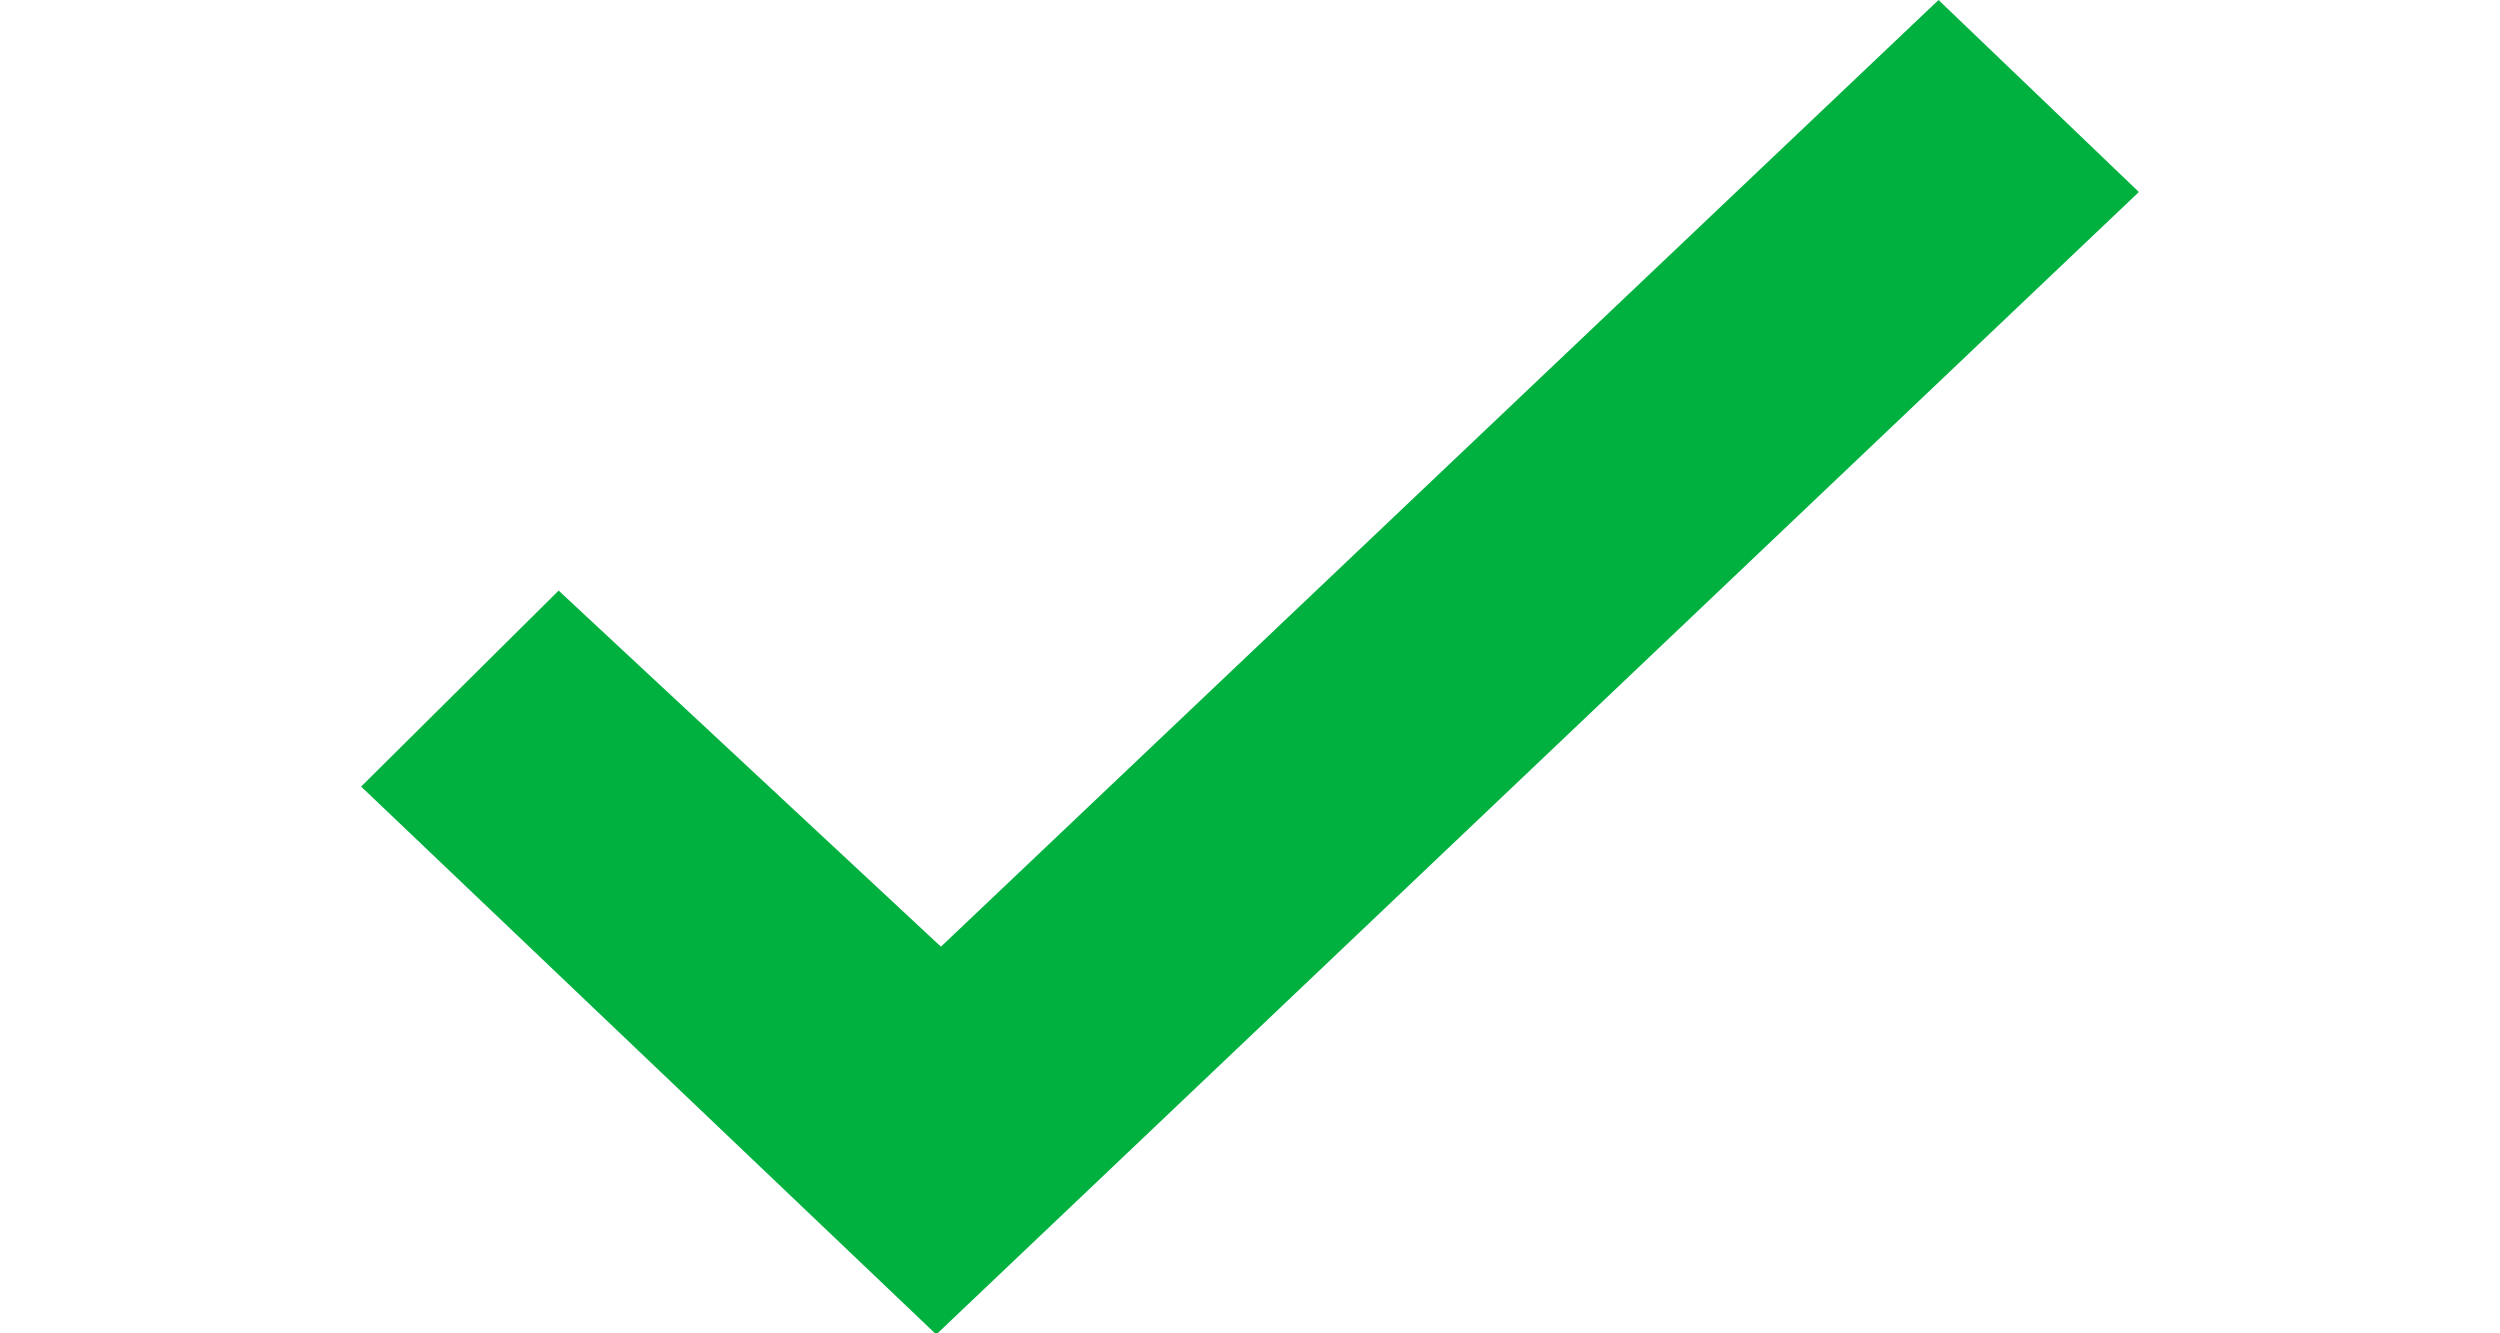 <svg width="15" height="8" viewBox="0 0 20 15" fill="none" xmlns="http://www.w3.org/2000/svg">
  <path fill-rule="evenodd" clip-rule="evenodd" d="M17.746 0L6.523 10.65L2.222 6.644L0 8.849L6.457 15H6.484L20 2.16L17.746 0Z" fill="#00B140"/>
</svg>
